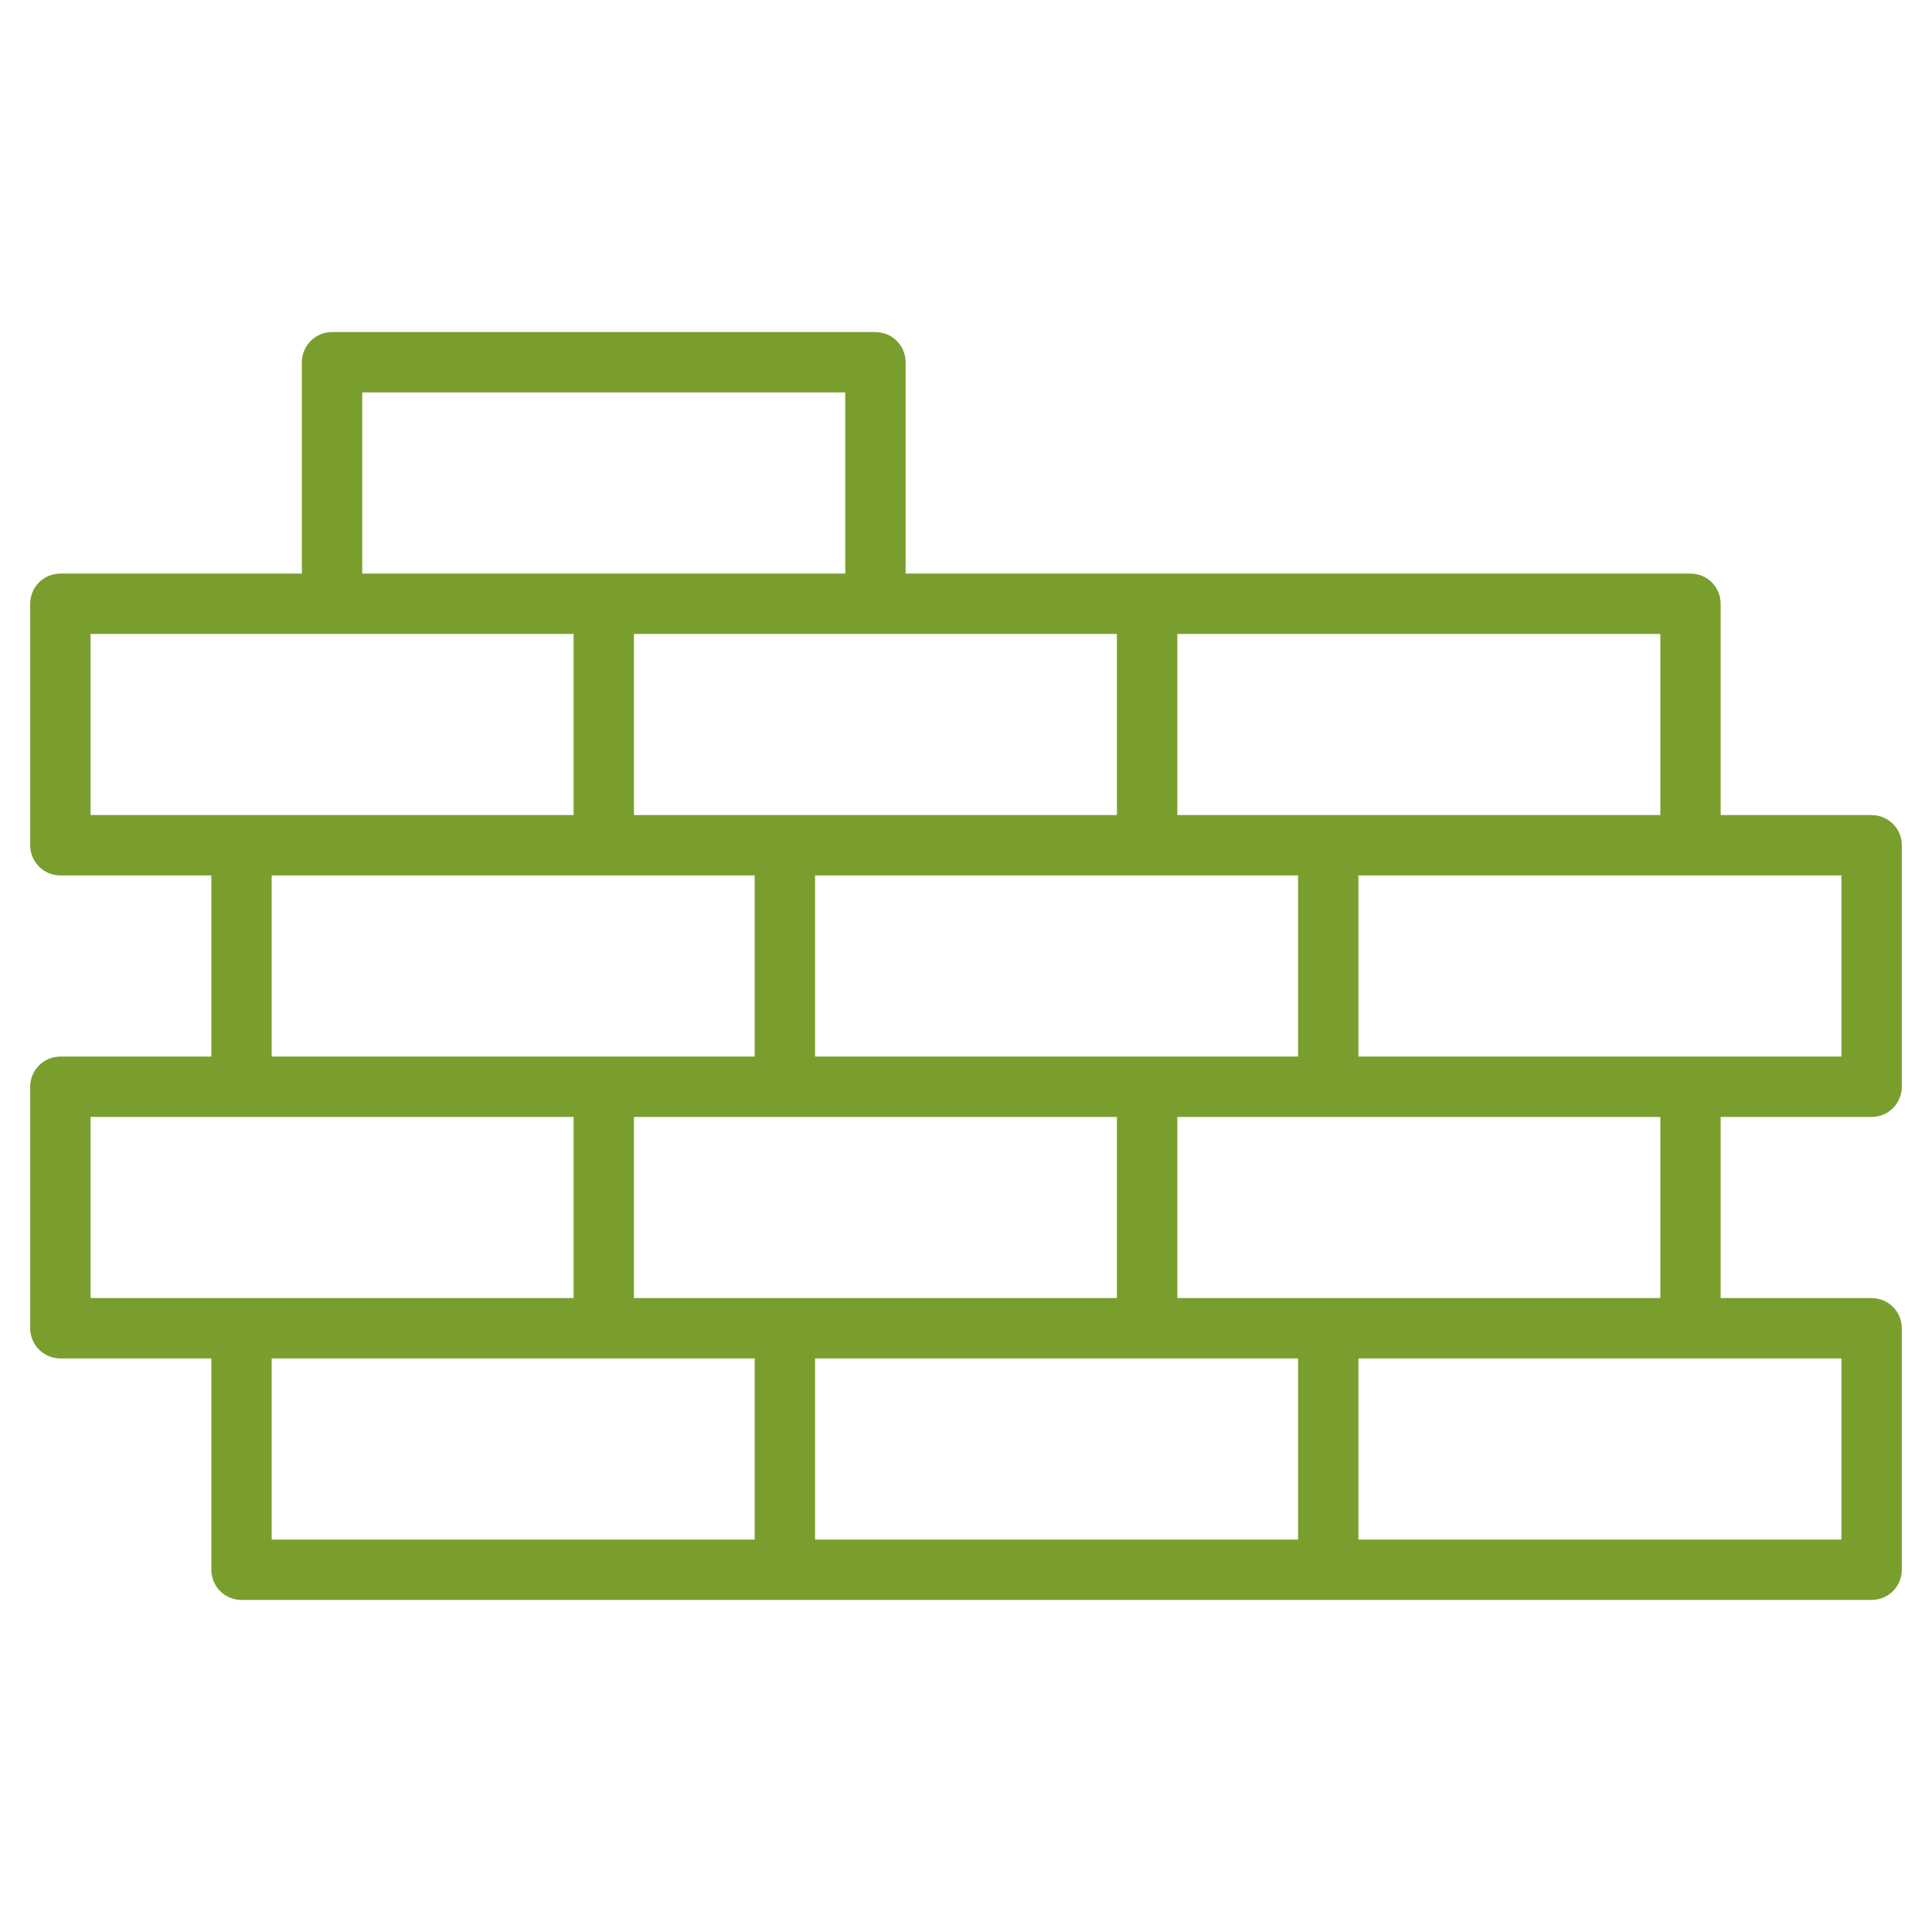 <?xml version="1.0" encoding="UTF-8"?>
<svg xmlns="http://www.w3.org/2000/svg" width="100" height="100" viewBox="0 0 100 100" fill="none">
  <path d="M96.875 57.812C97.289 57.812 97.687 57.648 97.98 57.355C98.273 57.062 98.438 56.664 98.438 56.25V43.75C98.438 43.336 98.273 42.938 97.98 42.645C97.687 42.352 97.289 42.188 96.875 42.188H89.062V31.25C89.062 30.836 88.898 30.438 88.605 30.145C88.312 29.852 87.914 29.688 87.5 29.688H46.875V18.75C46.875 18.336 46.71 17.938 46.417 17.645C46.124 17.352 45.727 17.188 45.312 17.188H17.188C16.773 17.188 16.376 17.352 16.083 17.645C15.79 17.938 15.625 18.336 15.625 18.75V29.688H3.125C2.711 29.688 2.313 29.852 2.02 30.145C1.727 30.438 1.562 30.836 1.562 31.25V43.75C1.562 44.164 1.727 44.562 2.02 44.855C2.313 45.148 2.711 45.312 3.125 45.312H10.938V54.688H3.125C2.711 54.688 2.313 54.852 2.02 55.145C1.727 55.438 1.562 55.836 1.562 56.25V68.75C1.562 69.164 1.727 69.562 2.02 69.855C2.313 70.148 2.711 70.312 3.125 70.312H10.938V81.25C10.938 81.664 11.102 82.062 11.395 82.355C11.688 82.648 12.086 82.812 12.5 82.812H96.875C97.289 82.812 97.687 82.648 97.98 82.355C98.273 82.062 98.438 81.664 98.438 81.25V68.75C98.438 68.336 98.273 67.938 97.98 67.645C97.687 67.352 97.289 67.188 96.875 67.188H89.062V57.812H96.875ZM95.312 54.688H70.312V45.312H95.312V54.688ZM67.188 70.312V79.688H42.188V70.312H67.188ZM32.812 67.188V57.812H57.812V67.188H32.812ZM42.188 54.688V45.312H67.188V54.688H42.188ZM45.312 32.812H57.812V42.188H32.812V32.812H45.312ZM85.938 42.188H60.938V32.812H85.938V42.188ZM18.75 20.312H43.75V29.688H18.75V20.312ZM4.688 32.812H29.688V42.188H4.688V32.812ZM14.062 45.312H39.062V54.688H14.062V45.312ZM4.688 57.812H29.688V67.188H4.688V57.812ZM14.062 70.312H39.062V79.688H14.062V70.312ZM95.312 79.688H70.312V70.312H95.312V79.688ZM85.938 67.188H60.938V57.812H85.938V67.188Z" fill="#7A9E2D"></path>
</svg>
